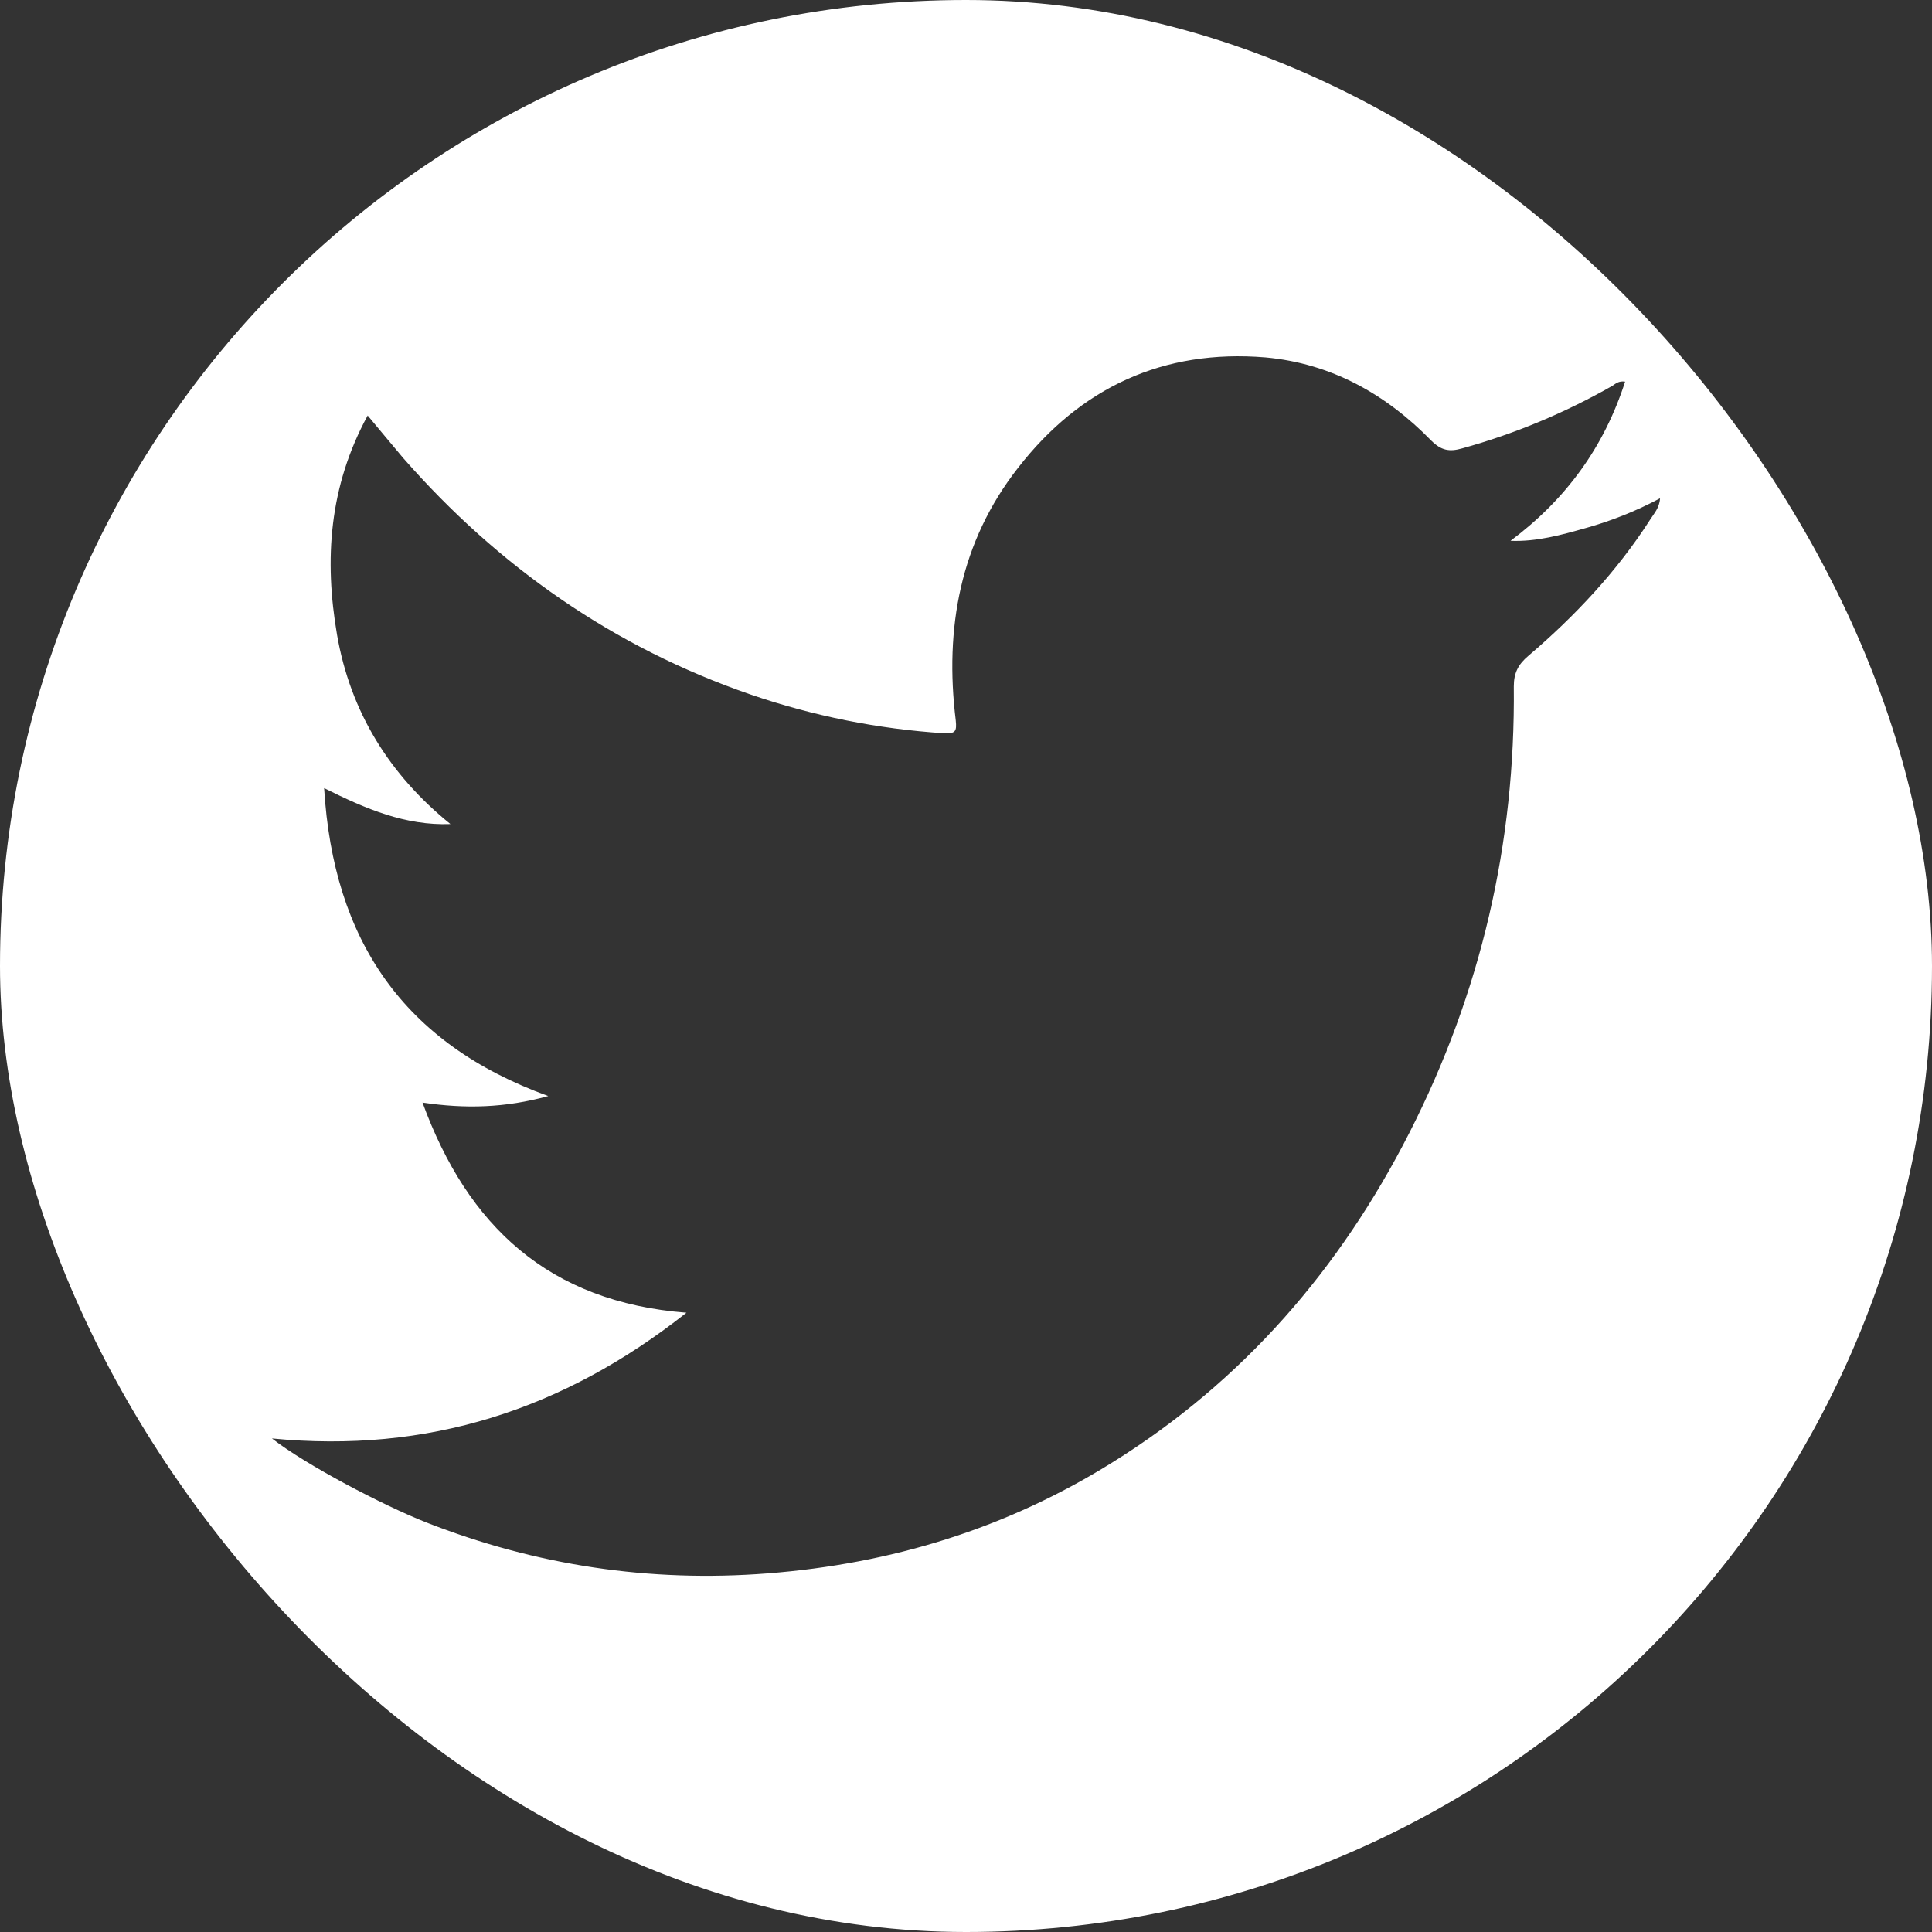 <?xml version="1.0" encoding="UTF-8"?> <svg xmlns="http://www.w3.org/2000/svg" width="13" height="13" viewBox="0 0 13 13" fill="none"><rect x="0" y="0" width="13" height="13" fill="#333333" stroke="none"/> <g clip-path="url(#clip0_110_985)"> <path d="M10.996 0H2.004C0.897 0 0 0.897 0 2.004V10.996C0 12.103 0.897 13 2.004 13H10.996C12.103 13 13 12.103 13 10.996V2.004C13 0.897 12.103 0 10.996 0ZM11.105 3.494C10.88 3.845 10.598 4.145 10.284 4.413C10.215 4.471 10.186 4.529 10.186 4.619C10.197 5.675 9.965 6.677 9.484 7.621C9.018 8.536 8.366 9.292 7.487 9.839C6.775 10.284 6.001 10.522 5.165 10.587C4.37 10.649 3.606 10.533 2.868 10.244C2.575 10.128 2.058 9.857 1.83 9.679C2.876 9.781 3.791 9.488 4.619 8.833C3.693 8.761 3.147 8.251 2.843 7.419C3.132 7.462 3.4 7.455 3.689 7.375C2.713 7.021 2.243 6.326 2.181 5.303C2.463 5.444 2.727 5.556 3.031 5.545C2.619 5.212 2.358 4.789 2.268 4.272C2.181 3.765 2.214 3.274 2.474 2.796C2.561 2.901 2.637 2.991 2.713 3.082C3.353 3.812 4.127 4.355 5.05 4.673C5.473 4.818 5.907 4.905 6.352 4.934C6.428 4.937 6.439 4.923 6.431 4.847C6.355 4.228 6.46 3.646 6.851 3.147C7.27 2.608 7.827 2.348 8.515 2.405C8.956 2.445 9.325 2.651 9.632 2.966C9.698 3.031 9.752 3.042 9.839 3.017C10.193 2.919 10.53 2.778 10.848 2.597C10.87 2.583 10.891 2.561 10.935 2.568C10.793 3.009 10.537 3.36 10.164 3.639C10.341 3.646 10.508 3.599 10.674 3.552C10.841 3.505 11.007 3.44 11.17 3.353C11.166 3.418 11.13 3.454 11.105 3.494Z" fill="white"></path> </g> <defs> <clipPath id="clip0_110_985"> <rect width="13" height="13" rx="6.5" fill="white"></rect> </clipPath> </defs> </svg> 